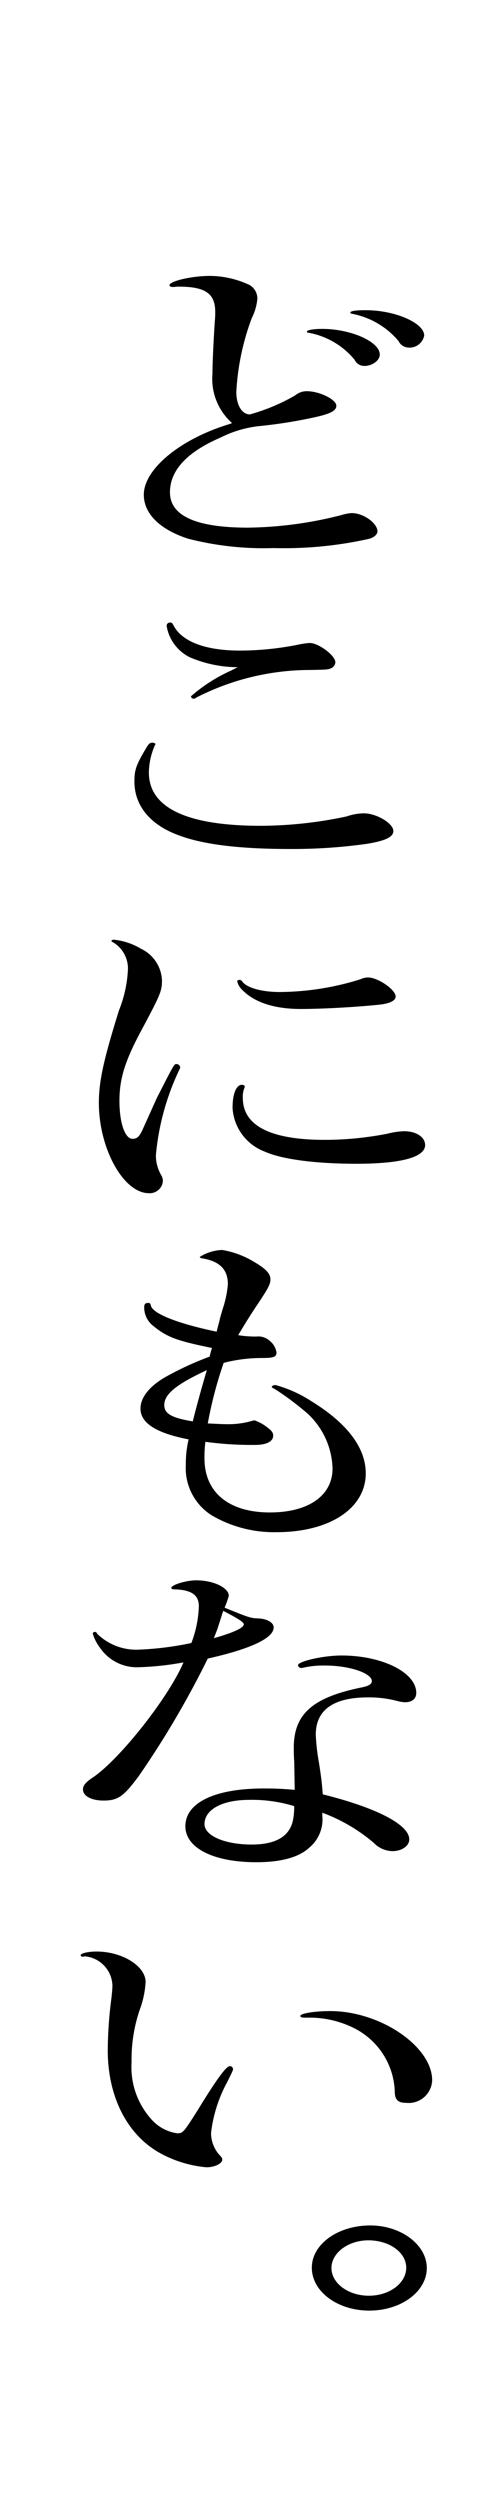 <svg height="216.595" viewBox="0 0 43.496 216.595" width="43.496" xmlns="http://www.w3.org/2000/svg"><g transform="translate(-108.32 -450.405)"><path d="m108.32 667v-194.847a21.748 21.748 0 0 1 21.748-21.753 21.748 21.748 0 0 1 21.748 21.748v194.852" fill="none"/><path d="m128.428 487.06a5.123 5.123 0 0 1 -1.7-4.261c0-.869.08-2.609.2-4.5a7.789 7.789 0 0 0 .04-.87c0-1.59-.85-2.19-3.158-2.19a1.839 1.839 0 0 0 -.4.03h-.121c-.162 0-.284-.06-.284-.15 0-.36 1.944-.81 3.483-.81a8.148 8.148 0 0 1 3.239.69 1.345 1.345 0 0 1 .891 1.29 4.631 4.631 0 0 1 -.485 1.68 21.434 21.434 0 0 0 -1.337 6.39c0 1.139.486 1.95 1.174 1.95a16.865 16.865 0 0 0 3.928-1.65 1.537 1.537 0 0 1 1.013-.361c1.094 0 2.552.721 2.552 1.261 0 .449-.568.72-1.985 1.02a41 41 0 0 1 -4.779.75 9.786 9.786 0 0 0 -3.28.99c-2.915 1.26-4.373 2.849-4.373 4.739 0 2.04 2.267 3.061 6.762 3.061a34 34 0 0 0 8.059-1.08 3.76 3.76 0 0 1 .932-.181c1.012 0 2.227.87 2.227 1.59 0 .24-.283.51-.688.631a33.75 33.75 0 0 1 -8.3.809 26.305 26.305 0 0 1 -7.411-.809c-2.43-.781-3.847-2.161-3.847-3.811 0-2.22 3.158-4.829 7.41-6.119zm12.8-5.94c0 .509-.647.99-1.336.99a.929.929 0 0 1 -.85-.54 6.734 6.734 0 0 0 -3.848-2.31c-.242-.03-.283-.06-.283-.12 0-.15.567-.24 1.337-.24 2.466 0 4.977 1.11 4.977 2.22zm3.848-1.65a1.286 1.286 0 0 1 -1.337 1.05 1 1 0 0 1 -.891-.57 6.94 6.94 0 0 0 -3.927-2.34c-.2-.03-.244-.06-.244-.12 0-.15.486-.21 1.336-.21 2.549 0 5.06 1.11 5.06 2.19z"/><path d="m121.787 514.87a.092.092 0 0 1 -.04.089 6.013 6.013 0 0 0 -.527 2.371c0 3.059 3.281 4.62 9.719 4.62a36.065 36.065 0 0 0 7.411-.811 4.748 4.748 0 0 1 1.5-.269c1.094 0 2.552.87 2.552 1.53 0 .51-.648.84-2.268 1.109a46.159 46.159 0 0 1 -6.682.45c-4.414 0-7.613-.389-9.76-1.23-2.389-.9-3.726-2.55-3.726-4.619 0-1.05.163-1.47 1.134-3.09.162-.21.243-.271.406-.271s.281.061.281.121zm2.957-7.53a3.705 3.705 0 0 1 -1.985-2.7.28.28 0 0 1 .284-.3c.162 0 .2.031.324.27.728 1.38 2.753 2.16 5.75 2.16a25.922 25.922 0 0 0 5.021-.51 7.143 7.143 0 0 1 1.013-.15c.77 0 2.228 1.08 2.228 1.68a.643.643 0 0 1 -.366.51c-.283.12-.364.12-1.741.15a21.644 21.644 0 0 0 -9.962 2.4.306.306 0 0 1 -.2.09.233.233 0 0 1 -.243-.21 13.87 13.87 0 0 1 3.523-2.25c.162-.09.162-.09.527-.27a10.631 10.631 0 0 1 -4.173-.87z"/><path d="m121.909 545.53c1.5-2.94 1.5-2.94 1.7-2.94a.338.338 0 0 1 .324.27.257.257 0 0 1 -.04.15 21.715 21.715 0 0 0 -2.065 7.47 3.374 3.374 0 0 0 .445 1.71 1.063 1.063 0 0 1 .162.51 1.141 1.141 0 0 1 -1.215 1.08c-2.187 0-4.334-3.84-4.334-7.83 0-1.86.406-3.72 1.743-8.01a10.861 10.861 0 0 0 .769-3.42 2.639 2.639 0 0 0 -1.256-2.46c-.121-.06-.162-.09-.162-.149s.081-.09.243-.09a5.684 5.684 0 0 1 2.309.779 3.175 3.175 0 0 1 1.822 2.731c0 .929-.122 1.229-1.741 4.259-1.458 2.7-1.944 4.26-1.944 6.18 0 1.95.486 3.3 1.133 3.3.406 0 .608-.21.892-.84zm7.613-.93a1.963 1.963 0 0 0 -.162.93c0 2.4 2.39 3.63 7.127 3.63a28.37 28.37 0 0 0 5.427-.54 6.537 6.537 0 0 1 1.418-.21c1.052 0 1.822.509 1.822 1.2 0 1.05-2.066 1.62-5.953 1.62-3.565 0-6.48-.391-7.938-1.051a4.319 4.319 0 0 1 -2.794-3.779c0-1.231.324-2.01.81-2.01.121 0 .243.06.243.12zm13.08-7.86c0 .36-.526.631-1.539.72-2.065.21-4.9.36-6.682.36-2.348 0-4.13-.6-5.183-1.77a1.426 1.426 0 0 1 -.324-.63c0-.06.081-.12.2-.12a.282.282 0 0 1 .243.151c.4.54 1.7.9 3.239.9a23.792 23.792 0 0 0 7.006-1.109 1.5 1.5 0 0 1 .648-.151c.853-.001 2.39 1.049 2.39 1.649z"/><path d="m127.9 573.79a7.319 7.319 0 0 0 2.105-.241 2.278 2.278 0 0 1 .366-.09 3.773 3.773 0 0 1 1.133.63c.365.27.486.451.486.69 0 .511-.567.81-1.579.81a29.472 29.472 0 0 1 -4.293-.27 9.927 9.927 0 0 0 -.081 1.44c0 2.94 2.106 4.68 5.67 4.68 3.361 0 5.426-1.47 5.426-3.81a6.743 6.743 0 0 0 -2.146-4.74 25.022 25.022 0 0 0 -2.835-2.13c-.2-.09-.283-.149-.283-.21s.162-.149.324-.149a11.139 11.139 0 0 1 3.118 1.409c3.077 1.891 4.7 4.021 4.7 6.24 0 3.03-3.118 5.1-7.734 5.1a10.682 10.682 0 0 1 -5.63-1.47 4.841 4.841 0 0 1 -2.226-4.38 9.093 9.093 0 0 1 .242-2.19c-2.794-.54-4.171-1.409-4.171-2.67 0-.93.729-1.89 2.106-2.7a26.72 26.72 0 0 1 3.888-1.8 6.468 6.468 0 0 1 .2-.75c-3.078-.63-3.888-.931-5.1-1.92a2.017 2.017 0 0 1 -.77-1.65c0-.241.121-.33.324-.33.162 0 .2.03.243.18.081.72 2.268 1.59 5.71 2.31.081-.361.2-.75.284-1.14.081-.3.162-.57.243-.841a9.219 9.219 0 0 0 .445-2.13c0-1.29-.728-2.009-2.267-2.25-.123-.029-.163-.059-.163-.119a3.85 3.85 0 0 1 1.944-.6 7.8 7.8 0 0 1 2.835 1.08c.971.57 1.337.99 1.337 1.469 0 .391-.162.721-1.013 2.01-.77 1.141-1.094 1.681-1.782 2.821a9.128 9.128 0 0 0 1.58.12 1.475 1.475 0 0 1 1.174.389 1.584 1.584 0 0 1 .567.991c0 .389-.243.479-1.256.479a13.205 13.205 0 0 0 -3.32.421 35.282 35.282 0 0 0 -1.377 5.249c.768.031 1.133.062 1.576.062zm-1.66-4.68c-2.633 1.229-3.686 2.069-3.686 3.029 0 .75.649 1.11 2.471 1.41.204-.87.853-3.24 1.217-4.439z"/><path d="m120.329 604.3c-1.3 1.741-1.782 2.1-3.037 2.1-1.053 0-1.782-.391-1.782-.96 0-.33.2-.57.689-.931 2.267-1.409 6.681-6.929 8.017-10.079a25.274 25.274 0 0 1 -3.887.42 3.864 3.864 0 0 1 -3.361-1.71 3.7 3.7 0 0 1 -.607-1.2c0-.09.08-.15.2-.15.081 0 .081 0 .2.18a4.833 4.833 0 0 0 3.686 1.35 26.77 26.77 0 0 0 4.454-.57 9.728 9.728 0 0 0 .648-3.18c0-.989-.648-1.44-2.186-1.47-.122 0-.2-.06-.2-.12 0-.27 1.3-.66 2.146-.66 1.5 0 2.835.631 2.835 1.35a8.8 8.8 0 0 1 -.364 1.02c2.146.87 2.226.9 2.915.931.769.029 1.337.359 1.337.779 0 .931-1.985 1.86-5.71 2.7a79.9 79.9 0 0 1 -5.993 10.2zm13.485-1.259c-.04-.571-.04-.991-.04-1.2 0-2.939 1.62-4.38 5.913-5.249.608-.12.85-.3.85-.54 0-.69-1.944-1.35-4.05-1.35a7.888 7.888 0 0 0 -1.862.18.579.579 0 0 1 -.2.03.27.27 0 0 1 -.284-.24c0-.33 2.188-.84 3.767-.84 3.523 0 6.479 1.47 6.479 3.24 0 .51-.364.81-.972.81a2.977 2.977 0 0 1 -.608-.09 9.592 9.592 0 0 0 -2.591-.331c-3 0-4.536 1.081-4.536 3.241a18.119 18.119 0 0 0 .284 2.46c.243 1.589.243 1.769.324 2.7 4.7 1.17 7.492 2.639 7.492 3.9 0 .571-.648 1.021-1.458 1.021a2.317 2.317 0 0 1 -1.62-.721 14.834 14.834 0 0 0 -4.454-2.609v.269a3.173 3.173 0 0 1 -1.134 2.76c-.892.841-2.471 1.261-4.576 1.261-3.727 0-6.156-1.231-6.156-3.12 0-2.04 2.551-3.271 6.8-3.271 1.013 0 1.62.03 2.673.12zm-3.928 3.3c-2.308 0-3.847.84-3.847 2.1 0 1.02 1.782 1.77 4.091 1.77 2.146 0 3.361-.75 3.6-2.25a5.863 5.863 0 0 0 .08-1.08 12.58 12.58 0 0 0 -3.924-.542zm-2.713-14.849c-.041.12-.162.42-.324.841 1.7-.481 2.592-.9 2.592-1.2 0-.18-.4-.45-1.782-1.17l-.162.51z"/><path d="m115.631 619.9a.542.542 0 0 1 -.162.029c-.081 0-.162-.059-.162-.119 0-.181.649-.33 1.377-.33 2.228 0 4.252 1.26 4.252 2.64a8.166 8.166 0 0 1 -.485 2.339 13.264 13.264 0 0 0 -.73 4.59 6.746 6.746 0 0 0 1.783 5.04 3.648 3.648 0 0 0 2.186 1.14c.486 0 .567-.12 1.782-2.04 1.7-2.79 2.471-3.779 2.754-3.779a.268.268 0 0 1 .283.239c0 .12 0 .12-.486 1.11a12.19 12.19 0 0 0 -1.417 4.44 2.85 2.85 0 0 0 .689 1.86c.243.27.283.3.283.45 0 .36-.729.69-1.417.659a10.2 10.2 0 0 1 -4.091-1.29c-2.794-1.619-4.414-4.889-4.414-8.849a36.508 36.508 0 0 1 .324-4.56c.041-.42.081-.78.081-1.05a2.623 2.623 0 0 0 -2.348-2.519zm19.2 5.309c-.364 0-.486-.03-.486-.15 0-.21 1.174-.42 2.592-.42 4.333 0 8.828 3.061 8.828 6a2.038 2.038 0 0 1 -2.267 1.95c-.69 0-.973-.27-.973-.99a6.4 6.4 0 0 0 -3.6-5.519 8.613 8.613 0 0 0 -3.969-.871z"/><path d="m145.3 646.9c0 2.04-2.227 3.69-4.981 3.69s-4.981-1.65-4.981-3.72c0-2.039 2.267-3.66 5.062-3.66 2.673 0 4.9 1.68 4.9 3.69zm-8.261 0c0 1.32 1.458 2.4 3.24 2.4s3.239-1.08 3.239-2.43c0-1.32-1.458-2.37-3.28-2.37-1.738 0-3.199 1.08-3.199 2.4z"/></g></svg>